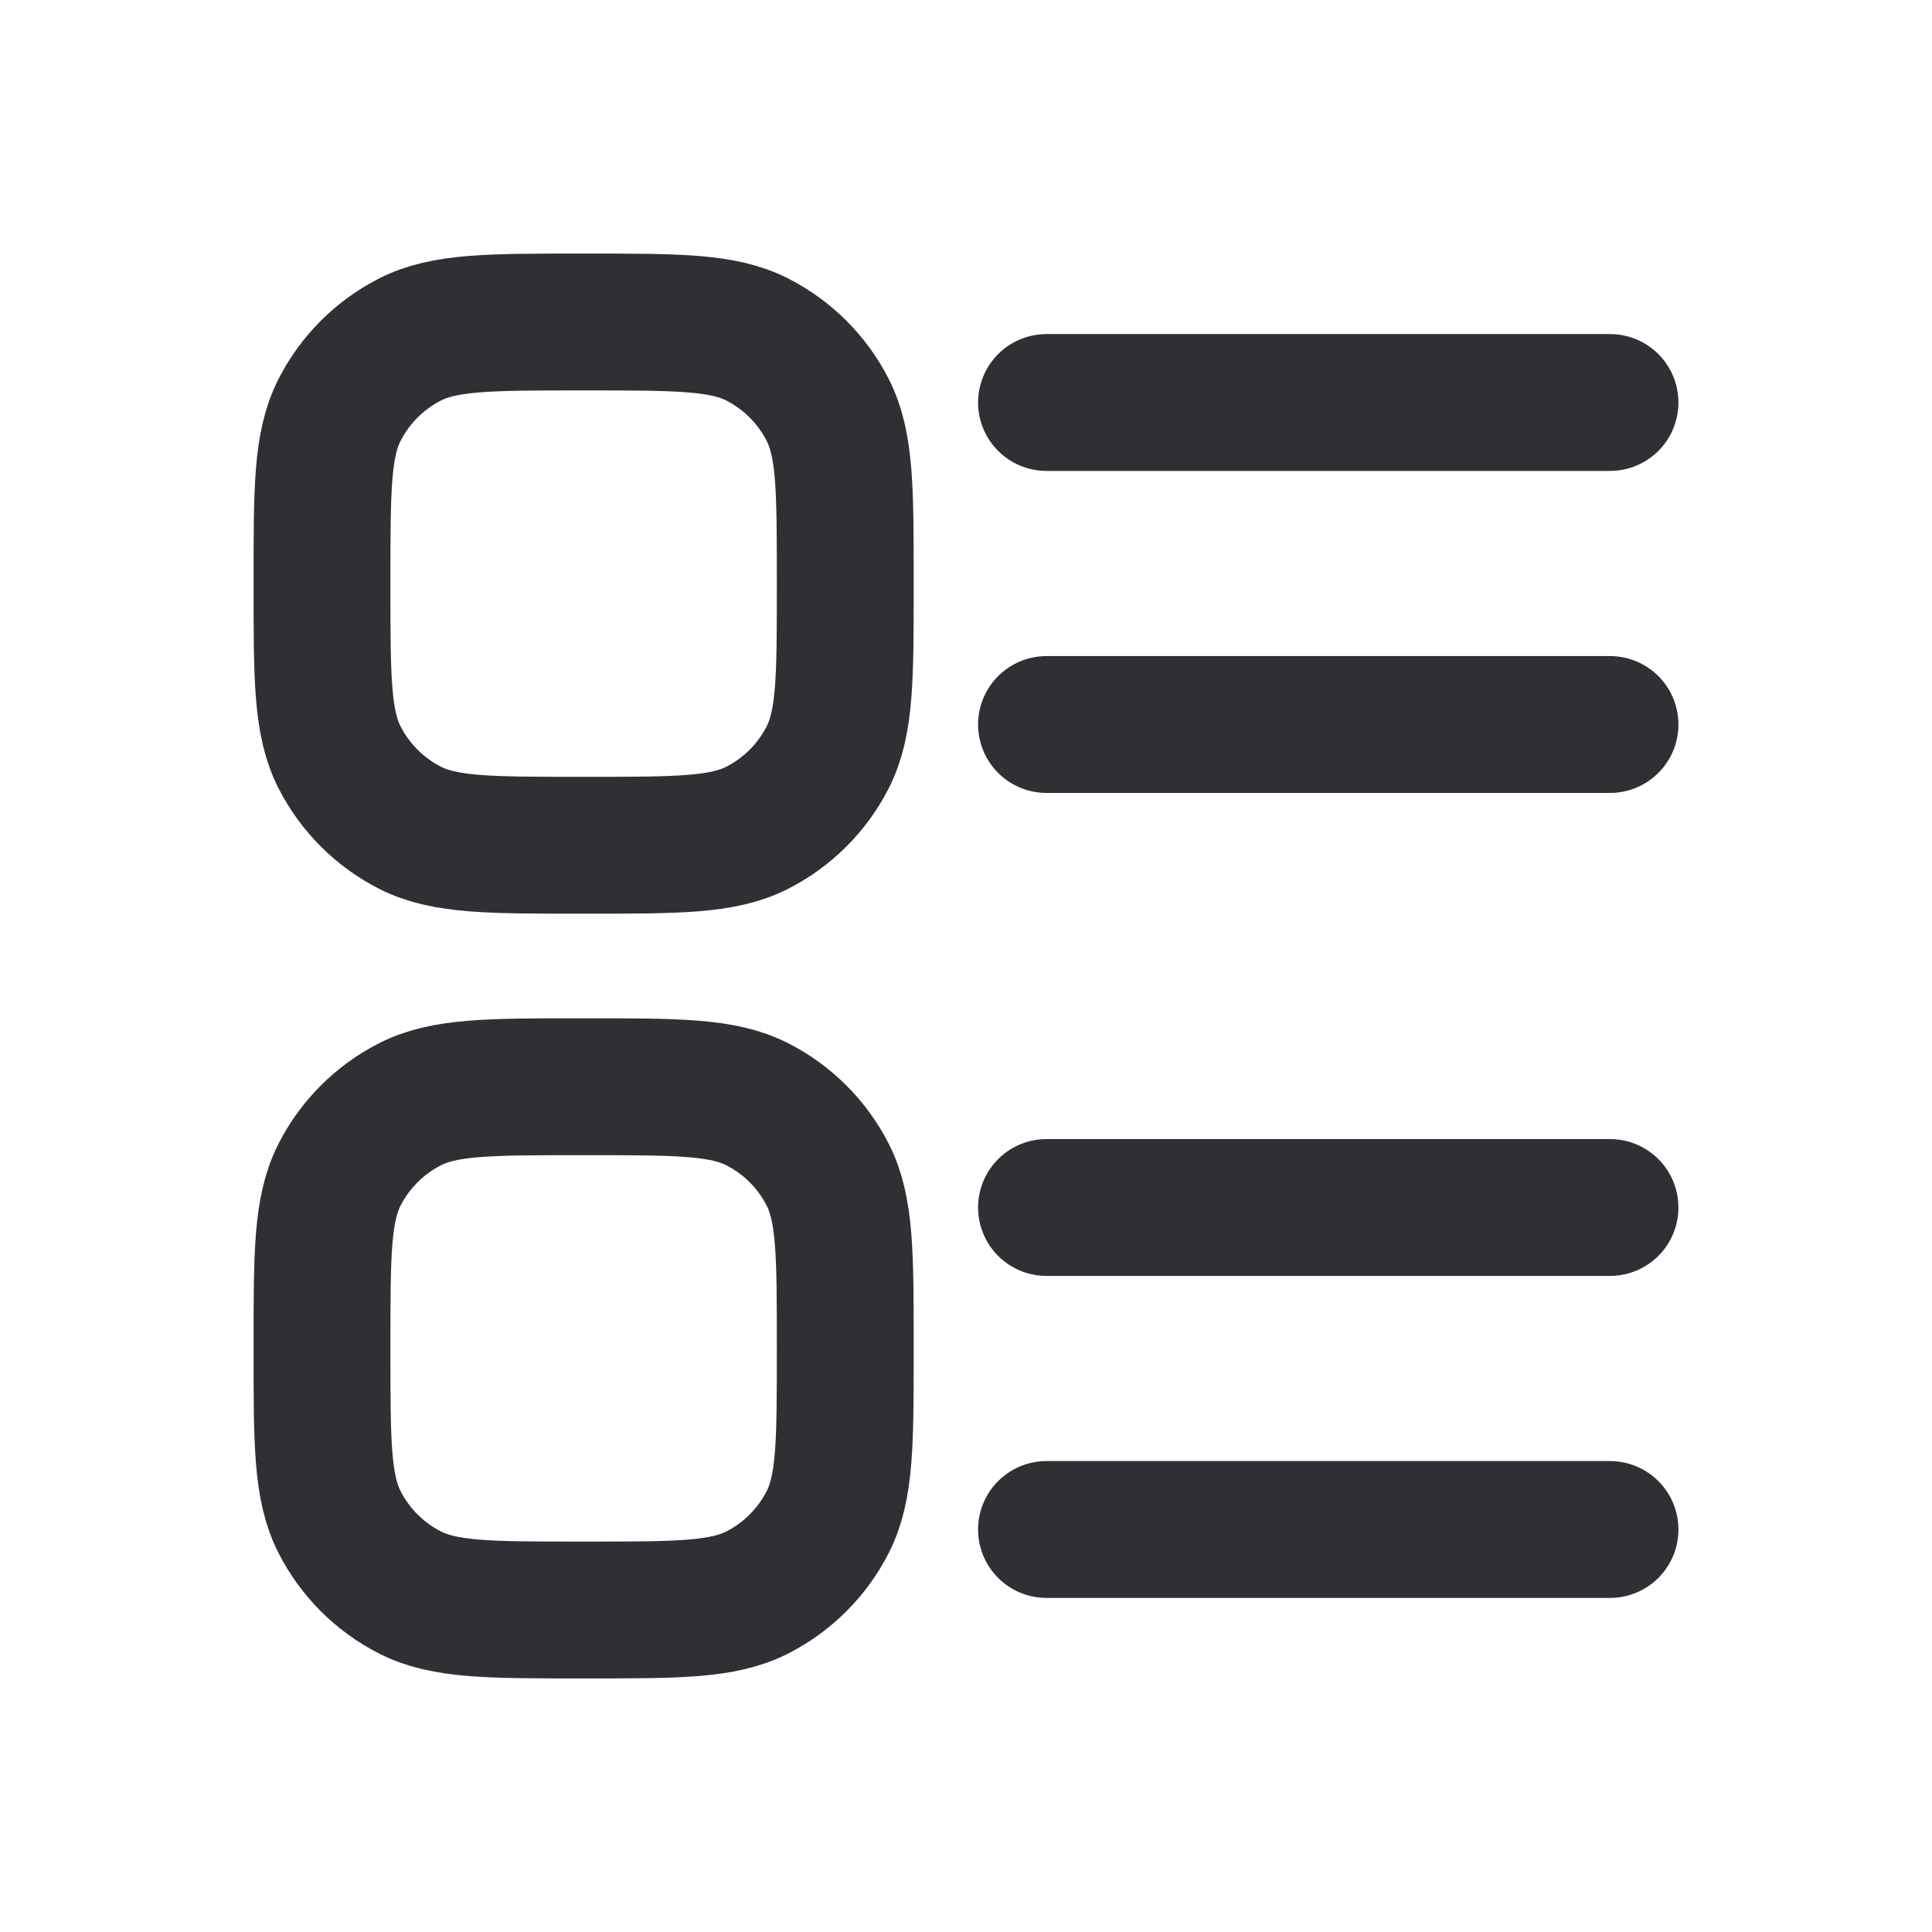 <svg width="24" height="24" viewBox="0 0 24 24" fill="none" xmlns="http://www.w3.org/2000/svg">
<path d="M4 7.2C4 6.08 4 5.52 4.218 5.092C4.41 4.716 4.716 4.41 5.092 4.218C5.52 4 6.08 4 7.2 4H7.3C8.42 4 8.98 4 9.408 4.218C9.784 4.41 10.09 4.716 10.282 5.092C10.5 5.52 10.5 6.08 10.5 7.2V7.3C10.5 8.42 10.5 8.98 10.282 9.408C10.09 9.784 9.784 10.09 9.408 10.282C8.98 10.5 8.42 10.5 7.3 10.5H7.2C6.08 10.5 5.52 10.5 5.092 10.282C4.716 10.09 4.41 9.784 4.218 9.408C4 8.98 4 8.42 4 7.3V7.2Z" stroke="#2F3033" stroke-width="1.7"/>
<path d="M4 16.7C4 15.58 4 15.02 4.218 14.592C4.41 14.216 4.716 13.91 5.092 13.718C5.52 13.5 6.08 13.5 7.2 13.5H7.3C8.42 13.5 8.98 13.5 9.408 13.718C9.784 13.91 10.09 14.216 10.282 14.592C10.5 15.02 10.5 15.58 10.5 16.7V16.8C10.5 17.92 10.5 18.48 10.282 18.908C10.09 19.284 9.784 19.59 9.408 19.782C8.98 20 8.42 20 7.3 20H7.2C6.08 20 5.52 20 5.092 19.782C4.716 19.59 4.41 19.284 4.218 18.908C4 18.48 4 17.92 4 16.8V16.7Z" stroke="#2F3033" stroke-width="1.7"/>
<path d="M13 5L20 5" stroke="#2F3033" stroke-width="1.7" stroke-linecap="round"/>
<path d="M13 15L20 15" stroke="#2F3033" stroke-width="1.7" stroke-linecap="round"/>
<path d="M13 9L20 9" stroke="#2F3033" stroke-width="1.7" stroke-linecap="round"/>
<path d="M13 19L20 19" stroke="#2F3033" stroke-width="1.7" stroke-linecap="round"/>
</svg>

